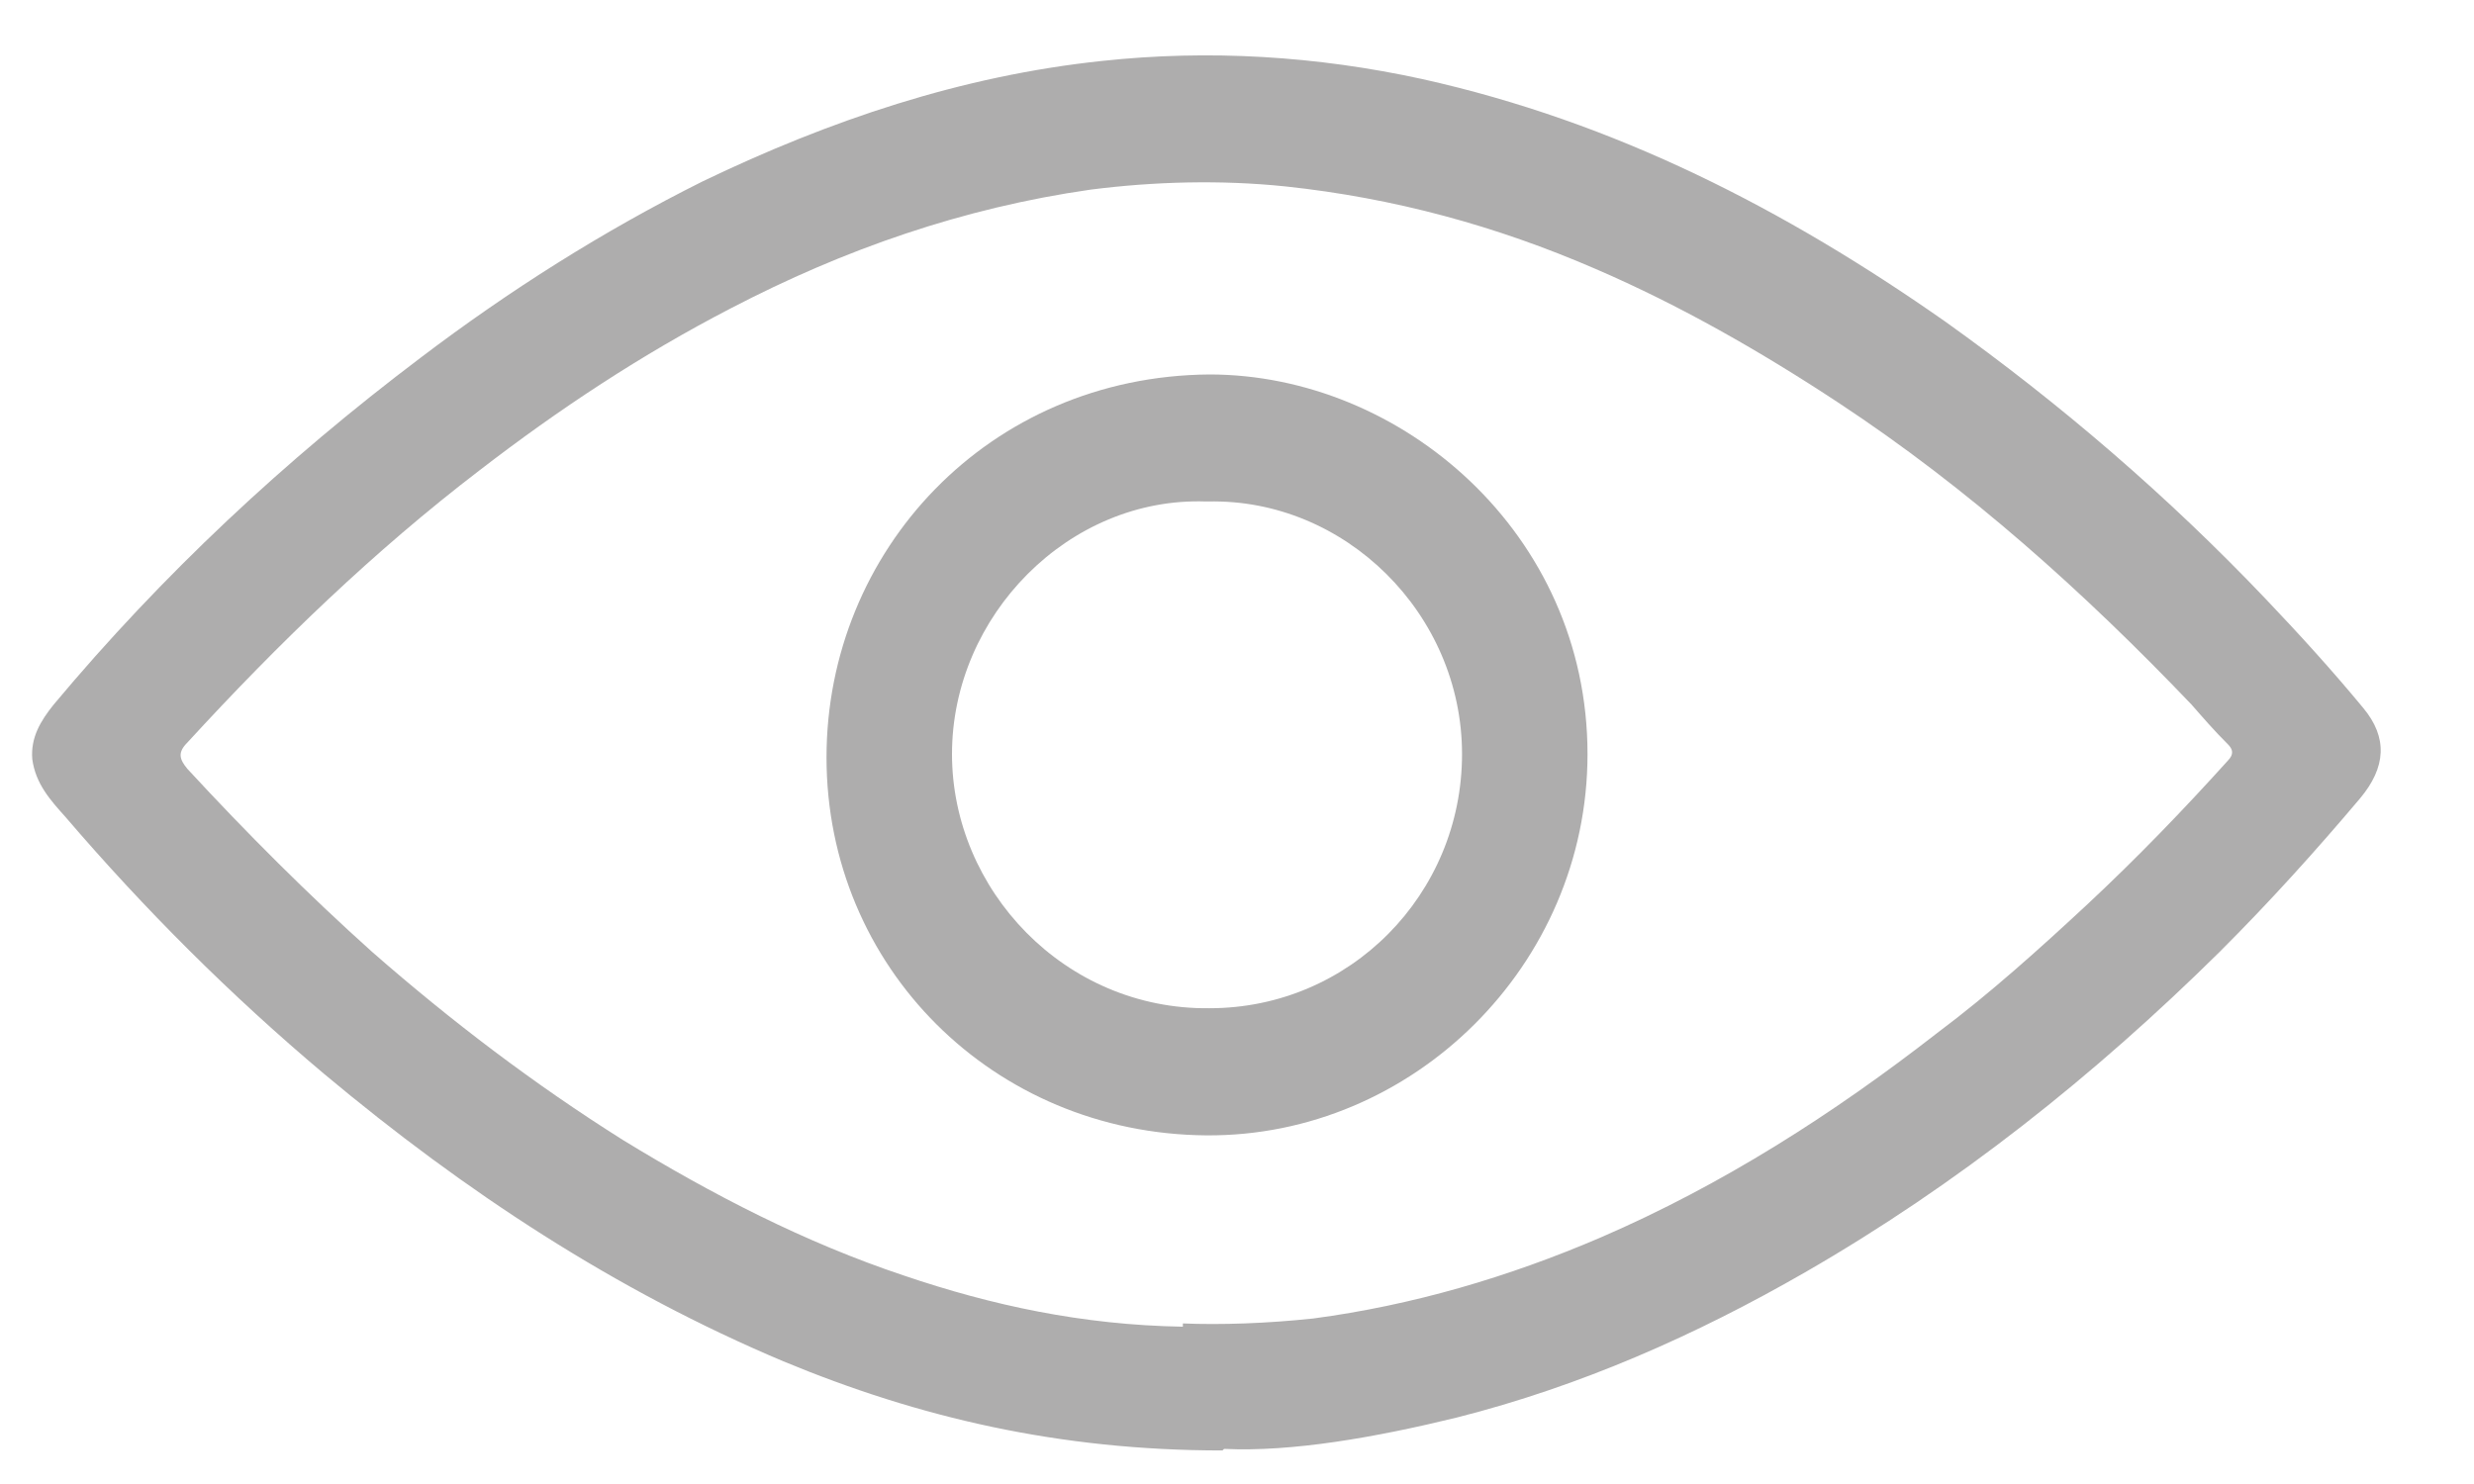 <svg width="25" height="15" viewBox="0 0 25 15" fill="none" xmlns="http://www.w3.org/2000/svg">
<g clip-path="url(#clip0_2503_923)">
<path d="M12.353 14.661C10.702 14.661 9.284 14.328 7.916 13.76C6.214 13.043 4.696 12.043 3.279 10.858C2.328 10.058 1.46 9.19 0.66 8.256C0.51 8.089 0.359 7.922 0.326 7.672C0.309 7.455 0.409 7.288 0.543 7.121C1.644 5.804 2.878 4.653 4.246 3.619C5.147 2.935 6.098 2.334 7.099 1.834C8.383 1.216 9.717 0.766 11.135 0.616C12.22 0.499 13.304 0.566 14.371 0.799C16.323 1.233 18.041 2.117 19.659 3.252C20.827 4.086 21.911 5.02 22.895 6.054C23.229 6.405 23.563 6.771 23.88 7.155C24.13 7.455 24.113 7.756 23.846 8.073C23.396 8.606 22.929 9.123 22.428 9.623C21.161 10.875 19.776 11.976 18.241 12.86C17.14 13.494 15.973 14.011 14.722 14.328C13.904 14.528 13.054 14.678 12.37 14.645L12.353 14.661ZM11.953 13.377C12.336 13.393 12.803 13.377 13.271 13.327C14.271 13.194 15.239 12.91 16.173 12.509C17.407 11.976 18.525 11.259 19.576 10.441C20.11 10.041 20.61 9.59 21.094 9.14C21.594 8.673 22.061 8.189 22.512 7.689C22.578 7.622 22.562 7.572 22.512 7.522C22.378 7.389 22.262 7.255 22.145 7.121C21.061 5.987 19.893 4.937 18.575 4.069C17.791 3.552 16.974 3.085 16.123 2.718C15.122 2.284 14.088 2.001 12.987 1.884C12.336 1.817 11.669 1.834 11.019 1.917C9.734 2.101 8.533 2.518 7.382 3.118C6.481 3.585 5.647 4.136 4.847 4.753C3.779 5.57 2.812 6.504 1.894 7.505C1.794 7.605 1.811 7.672 1.894 7.772C2.495 8.423 3.112 9.04 3.762 9.623C4.563 10.324 5.397 10.958 6.298 11.525C7.199 12.076 8.133 12.559 9.134 12.893C10.018 13.193 10.935 13.393 11.953 13.41V13.377Z" fill="#AEADAD"/>
<path d="M12.222 3.785C14.157 3.785 16.042 5.387 16.042 7.622C16.042 9.757 14.274 11.492 12.189 11.476C10.037 11.459 8.352 9.774 8.352 7.656C8.352 5.57 9.987 3.802 12.222 3.785ZM12.189 5.069C10.804 5.019 9.62 6.221 9.62 7.622C9.62 8.99 10.754 10.208 12.222 10.191C13.64 10.191 14.774 9.04 14.774 7.622C14.774 6.204 13.59 5.036 12.205 5.069H12.189Z" fill="#AEADAD"/>
</g>
<defs>
<clipPath id="clip0_2503_923">
<rect width="23.733" height="14.102" fill="white" transform="translate(0.324 0.56)"/>
</clipPath>
</defs>
</svg>
